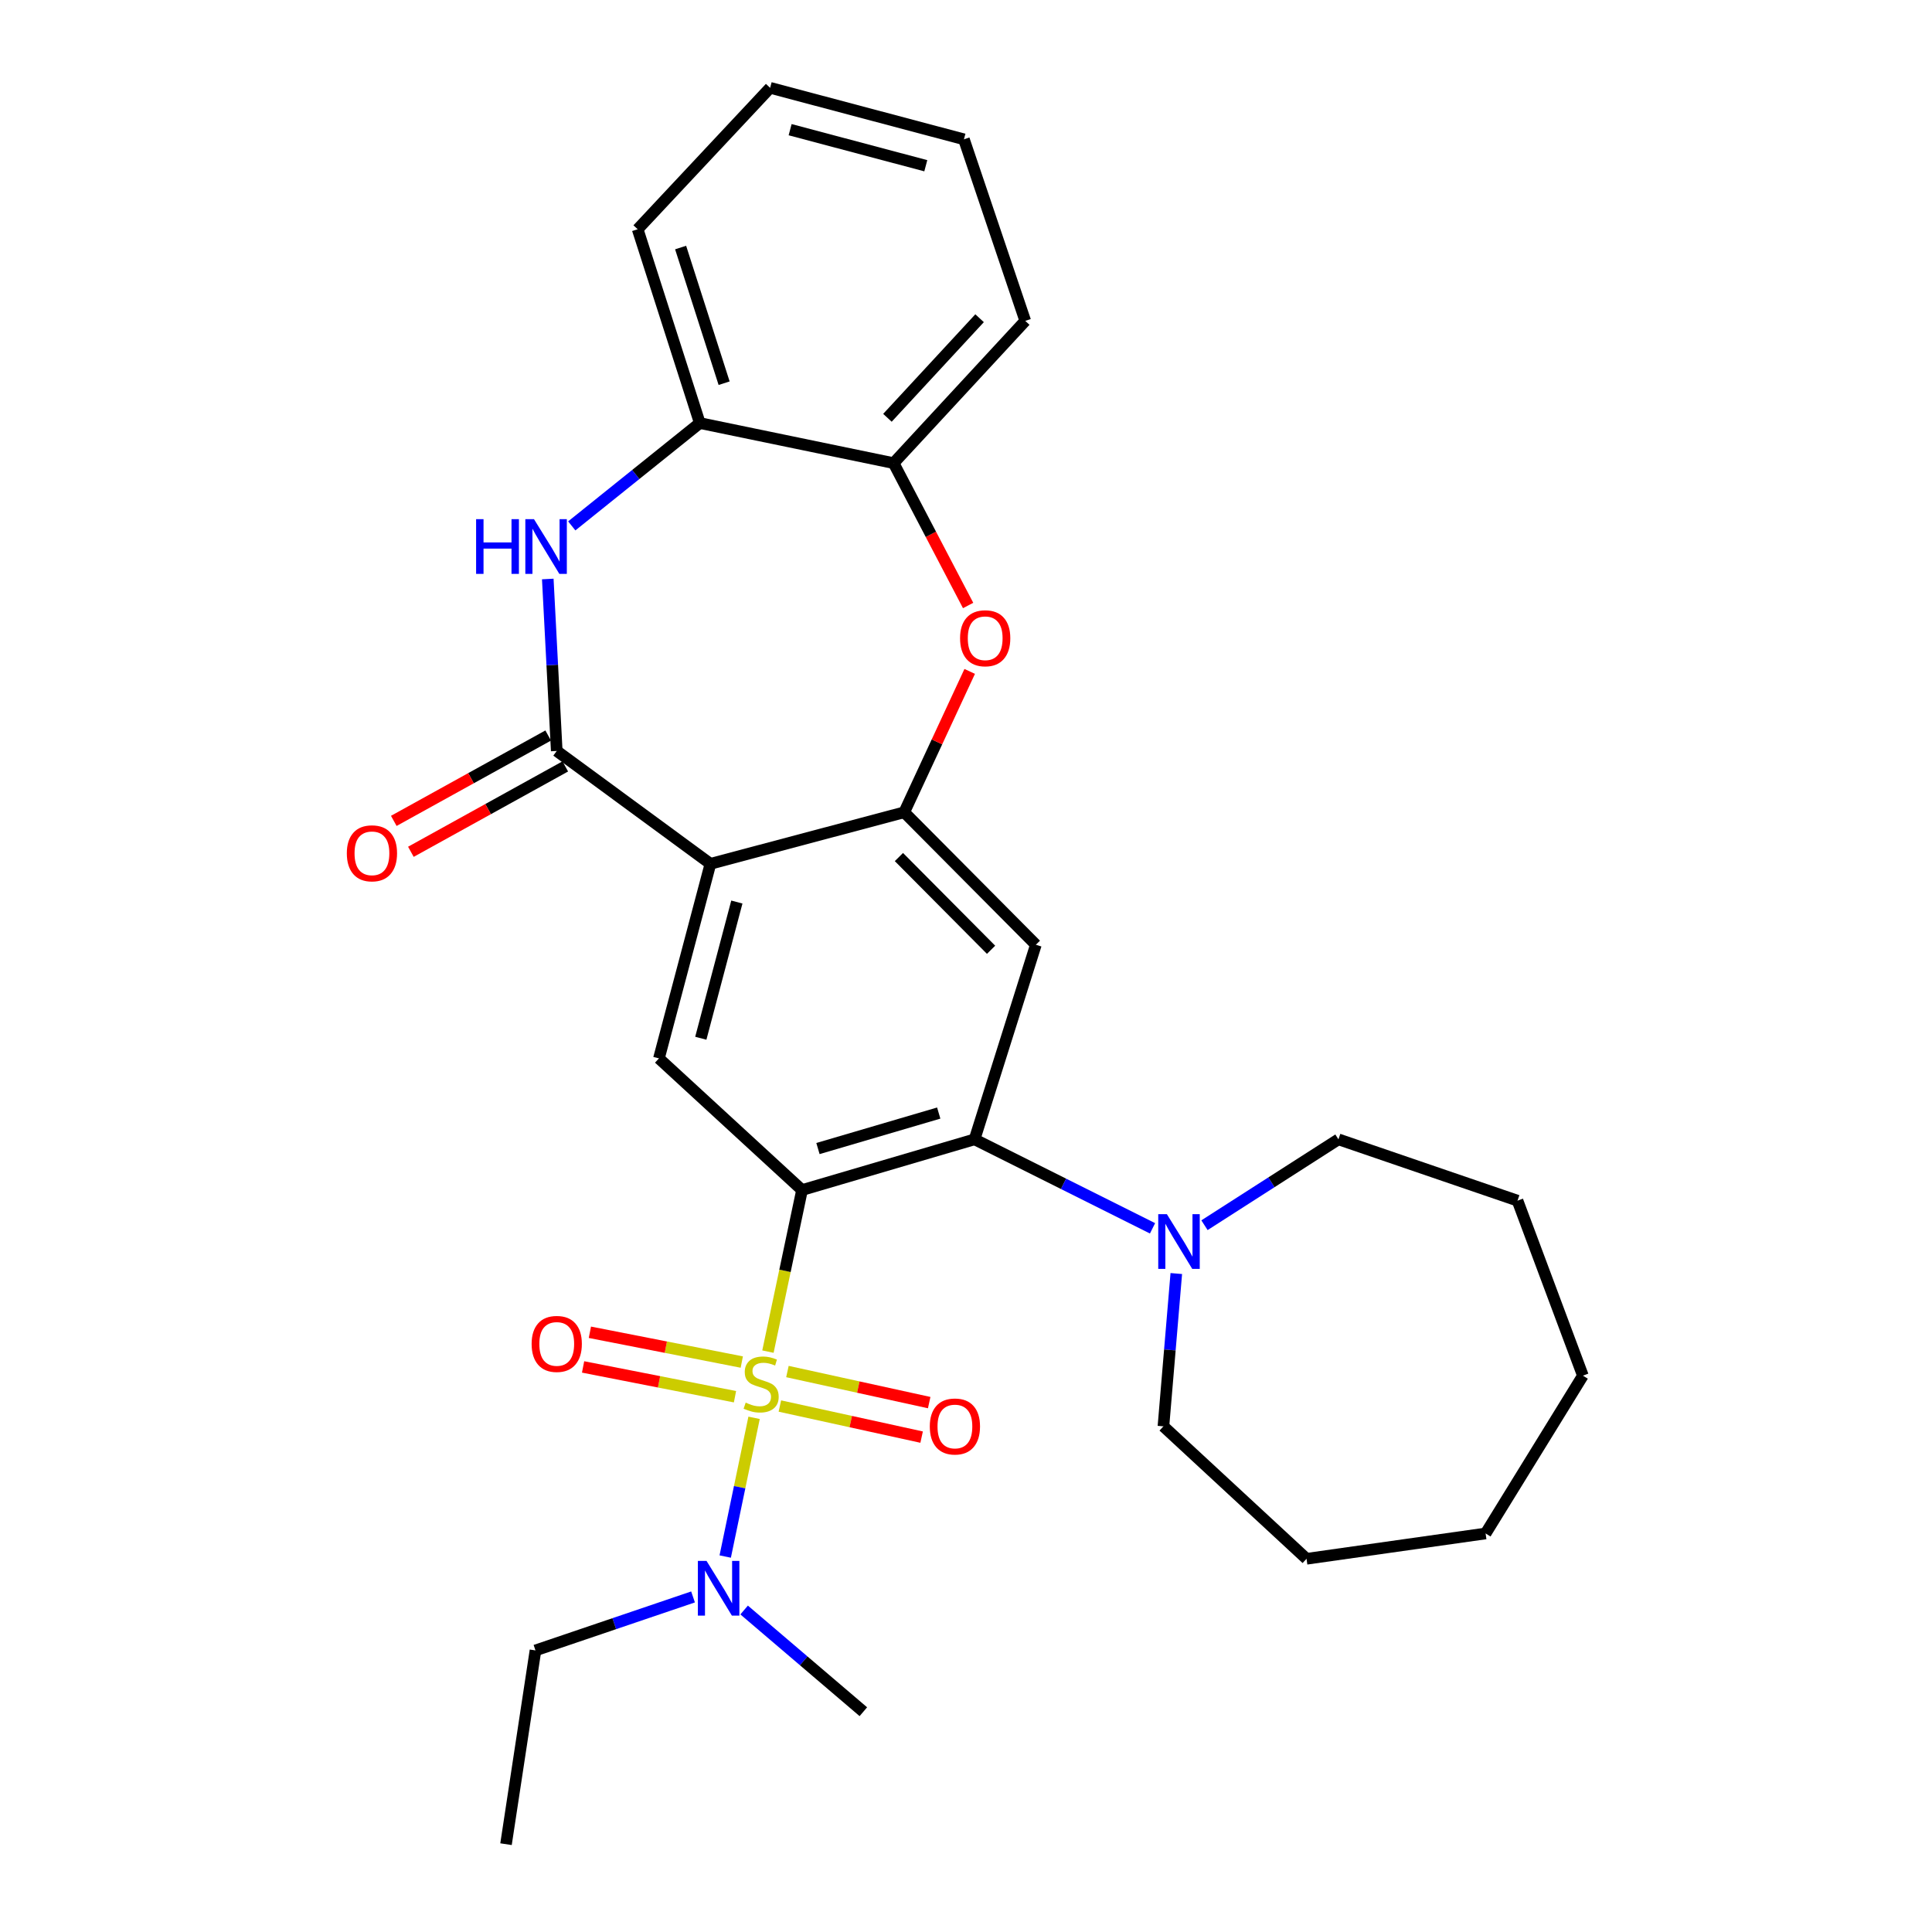 <?xml version='1.0' encoding='iso-8859-1'?>
<svg version='1.1' baseProfile='full'
              xmlns='http://www.w3.org/2000/svg'
                      xmlns:rdkit='http://www.rdkit.org/xml'
                      xmlns:xlink='http://www.w3.org/1999/xlink'
                  xml:space='preserve'
width='1000px' height='1000px' viewBox='0 0 1000 1000'>
<!-- END OF HEADER -->
<rect style='opacity:1.0;fill:#FFFFFF;stroke:none' width='1000' height='1000' x='0' y='0'> </rect>
<path class='bond-0' d='M 397.486,699.595 L 406.309,657.78' style='fill:none;fill-rule:evenodd;stroke:#CCCC00;stroke-width:6px;stroke-linecap:butt;stroke-linejoin:miter;stroke-opacity:1' />
<path class='bond-0' d='M 406.309,657.78 L 415.132,615.965' style='fill:none;fill-rule:evenodd;stroke:#000000;stroke-width:6px;stroke-linecap:butt;stroke-linejoin:miter;stroke-opacity:1' />
<path class='bond-10' d='M 390.309,733.86 L 382.84,769.762' style='fill:none;fill-rule:evenodd;stroke:#CCCC00;stroke-width:6px;stroke-linecap:butt;stroke-linejoin:miter;stroke-opacity:1' />
<path class='bond-10' d='M 382.84,769.762 L 375.372,805.664' style='fill:none;fill-rule:evenodd;stroke:#0000FF;stroke-width:6px;stroke-linecap:butt;stroke-linejoin:miter;stroke-opacity:1' />
<path class='bond-13' d='M 383.95,704.999 L 344.636,697.289' style='fill:none;fill-rule:evenodd;stroke:#CCCC00;stroke-width:6px;stroke-linecap:butt;stroke-linejoin:miter;stroke-opacity:1' />
<path class='bond-13' d='M 344.636,697.289 L 305.323,689.579' style='fill:none;fill-rule:evenodd;stroke:#FF0000;stroke-width:6px;stroke-linecap:butt;stroke-linejoin:miter;stroke-opacity:1' />
<path class='bond-13' d='M 380.432,722.939 L 341.118,715.229' style='fill:none;fill-rule:evenodd;stroke:#CCCC00;stroke-width:6px;stroke-linecap:butt;stroke-linejoin:miter;stroke-opacity:1' />
<path class='bond-13' d='M 341.118,715.229 L 301.804,707.518' style='fill:none;fill-rule:evenodd;stroke:#FF0000;stroke-width:6px;stroke-linecap:butt;stroke-linejoin:miter;stroke-opacity:1' />
<path class='bond-14' d='M 403.656,727.761 L 440.345,735.804' style='fill:none;fill-rule:evenodd;stroke:#CCCC00;stroke-width:6px;stroke-linecap:butt;stroke-linejoin:miter;stroke-opacity:1' />
<path class='bond-14' d='M 440.345,735.804 L 477.033,743.848' style='fill:none;fill-rule:evenodd;stroke:#FF0000;stroke-width:6px;stroke-linecap:butt;stroke-linejoin:miter;stroke-opacity:1' />
<path class='bond-14' d='M 407.571,709.903 L 444.26,717.947' style='fill:none;fill-rule:evenodd;stroke:#CCCC00;stroke-width:6px;stroke-linecap:butt;stroke-linejoin:miter;stroke-opacity:1' />
<path class='bond-14' d='M 444.26,717.947 L 480.949,725.991' style='fill:none;fill-rule:evenodd;stroke:#FF0000;stroke-width:6px;stroke-linecap:butt;stroke-linejoin:miter;stroke-opacity:1' />
<path class='bond-2' d='M 415.132,615.965 L 504.436,589.721' style='fill:none;fill-rule:evenodd;stroke:#000000;stroke-width:6px;stroke-linecap:butt;stroke-linejoin:miter;stroke-opacity:1' />
<path class='bond-2' d='M 423.373,594.488 L 485.886,576.118' style='fill:none;fill-rule:evenodd;stroke:#000000;stroke-width:6px;stroke-linecap:butt;stroke-linejoin:miter;stroke-opacity:1' />
<path class='bond-6' d='M 415.132,615.965 L 341.062,547.826' style='fill:none;fill-rule:evenodd;stroke:#000000;stroke-width:6px;stroke-linecap:butt;stroke-linejoin:miter;stroke-opacity:1' />
<path class='bond-1' d='M 367.722,447.106 L 341.062,547.826' style='fill:none;fill-rule:evenodd;stroke:#000000;stroke-width:6px;stroke-linecap:butt;stroke-linejoin:miter;stroke-opacity:1' />
<path class='bond-1' d='M 381.396,466.892 L 362.734,537.396' style='fill:none;fill-rule:evenodd;stroke:#000000;stroke-width:6px;stroke-linecap:butt;stroke-linejoin:miter;stroke-opacity:1' />
<path class='bond-3' d='M 367.722,447.106 L 288.168,388.697' style='fill:none;fill-rule:evenodd;stroke:#000000;stroke-width:6px;stroke-linecap:butt;stroke-linejoin:miter;stroke-opacity:1' />
<path class='bond-4' d='M 367.722,447.106 L 468.026,420.436' style='fill:none;fill-rule:evenodd;stroke:#000000;stroke-width:6px;stroke-linecap:butt;stroke-linejoin:miter;stroke-opacity:1' />
<path class='bond-7' d='M 504.436,589.721 L 536.165,489.001' style='fill:none;fill-rule:evenodd;stroke:#000000;stroke-width:6px;stroke-linecap:butt;stroke-linejoin:miter;stroke-opacity:1' />
<path class='bond-9' d='M 504.436,589.721 L 550.492,612.749' style='fill:none;fill-rule:evenodd;stroke:#000000;stroke-width:6px;stroke-linecap:butt;stroke-linejoin:miter;stroke-opacity:1' />
<path class='bond-9' d='M 550.492,612.749 L 596.547,635.776' style='fill:none;fill-rule:evenodd;stroke:#0000FF;stroke-width:6px;stroke-linecap:butt;stroke-linejoin:miter;stroke-opacity:1' />
<path class='bond-5' d='M 288.168,388.697 L 285.849,344.192' style='fill:none;fill-rule:evenodd;stroke:#000000;stroke-width:6px;stroke-linecap:butt;stroke-linejoin:miter;stroke-opacity:1' />
<path class='bond-5' d='M 285.849,344.192 L 283.529,299.688' style='fill:none;fill-rule:evenodd;stroke:#0000FF;stroke-width:6px;stroke-linecap:butt;stroke-linejoin:miter;stroke-opacity:1' />
<path class='bond-15' d='M 283.745,380.698 L 243.785,402.795' style='fill:none;fill-rule:evenodd;stroke:#000000;stroke-width:6px;stroke-linecap:butt;stroke-linejoin:miter;stroke-opacity:1' />
<path class='bond-15' d='M 243.785,402.795 L 203.825,424.892' style='fill:none;fill-rule:evenodd;stroke:#FF0000;stroke-width:6px;stroke-linecap:butt;stroke-linejoin:miter;stroke-opacity:1' />
<path class='bond-15' d='M 292.591,396.696 L 252.632,418.793' style='fill:none;fill-rule:evenodd;stroke:#000000;stroke-width:6px;stroke-linecap:butt;stroke-linejoin:miter;stroke-opacity:1' />
<path class='bond-15' d='M 252.632,418.793 L 212.672,440.89' style='fill:none;fill-rule:evenodd;stroke:#FF0000;stroke-width:6px;stroke-linecap:butt;stroke-linejoin:miter;stroke-opacity:1' />
<path class='bond-8' d='M 468.026,420.436 L 484.971,383.979' style='fill:none;fill-rule:evenodd;stroke:#000000;stroke-width:6px;stroke-linecap:butt;stroke-linejoin:miter;stroke-opacity:1' />
<path class='bond-8' d='M 484.971,383.979 L 501.915,347.523' style='fill:none;fill-rule:evenodd;stroke:#FF0000;stroke-width:6px;stroke-linecap:butt;stroke-linejoin:miter;stroke-opacity:1' />
<path class='bond-29' d='M 468.026,420.436 L 536.165,489.001' style='fill:none;fill-rule:evenodd;stroke:#000000;stroke-width:6px;stroke-linecap:butt;stroke-linejoin:miter;stroke-opacity:1' />
<path class='bond-29' d='M 465.28,443.607 L 512.977,491.602' style='fill:none;fill-rule:evenodd;stroke:#000000;stroke-width:6px;stroke-linecap:butt;stroke-linejoin:miter;stroke-opacity:1' />
<path class='bond-11' d='M 295.944,272.203 L 329.081,245.589' style='fill:none;fill-rule:evenodd;stroke:#0000FF;stroke-width:6px;stroke-linecap:butt;stroke-linejoin:miter;stroke-opacity:1' />
<path class='bond-11' d='M 329.081,245.589 L 362.218,218.975' style='fill:none;fill-rule:evenodd;stroke:#000000;stroke-width:6px;stroke-linecap:butt;stroke-linejoin:miter;stroke-opacity:1' />
<path class='bond-12' d='M 501.099,313.403 L 481.815,276.558' style='fill:none;fill-rule:evenodd;stroke:#FF0000;stroke-width:6px;stroke-linecap:butt;stroke-linejoin:miter;stroke-opacity:1' />
<path class='bond-12' d='M 481.815,276.558 L 462.532,239.714' style='fill:none;fill-rule:evenodd;stroke:#000000;stroke-width:6px;stroke-linecap:butt;stroke-linejoin:miter;stroke-opacity:1' />
<path class='bond-16' d='M 608.85,659.185 L 605.521,698.726' style='fill:none;fill-rule:evenodd;stroke:#0000FF;stroke-width:6px;stroke-linecap:butt;stroke-linejoin:miter;stroke-opacity:1' />
<path class='bond-16' d='M 605.521,698.726 L 602.191,738.267' style='fill:none;fill-rule:evenodd;stroke:#000000;stroke-width:6px;stroke-linecap:butt;stroke-linejoin:miter;stroke-opacity:1' />
<path class='bond-17' d='M 623.436,634.169 L 658.105,611.945' style='fill:none;fill-rule:evenodd;stroke:#0000FF;stroke-width:6px;stroke-linecap:butt;stroke-linejoin:miter;stroke-opacity:1' />
<path class='bond-17' d='M 658.105,611.945 L 692.775,589.721' style='fill:none;fill-rule:evenodd;stroke:#000000;stroke-width:6px;stroke-linecap:butt;stroke-linejoin:miter;stroke-opacity:1' />
<path class='bond-18' d='M 358.715,826.571 L 317.937,840.412' style='fill:none;fill-rule:evenodd;stroke:#0000FF;stroke-width:6px;stroke-linecap:butt;stroke-linejoin:miter;stroke-opacity:1' />
<path class='bond-18' d='M 317.937,840.412 L 277.159,854.252' style='fill:none;fill-rule:evenodd;stroke:#000000;stroke-width:6px;stroke-linecap:butt;stroke-linejoin:miter;stroke-opacity:1' />
<path class='bond-21' d='M 385.159,833.338 L 416.015,859.659' style='fill:none;fill-rule:evenodd;stroke:#0000FF;stroke-width:6px;stroke-linecap:butt;stroke-linejoin:miter;stroke-opacity:1' />
<path class='bond-21' d='M 416.015,859.659 L 446.87,885.98' style='fill:none;fill-rule:evenodd;stroke:#000000;stroke-width:6px;stroke-linecap:butt;stroke-linejoin:miter;stroke-opacity:1' />
<path class='bond-19' d='M 362.218,218.975 L 330.053,118.661' style='fill:none;fill-rule:evenodd;stroke:#000000;stroke-width:6px;stroke-linecap:butt;stroke-linejoin:miter;stroke-opacity:1' />
<path class='bond-19' d='M 374.801,198.346 L 352.286,128.126' style='fill:none;fill-rule:evenodd;stroke:#000000;stroke-width:6px;stroke-linecap:butt;stroke-linejoin:miter;stroke-opacity:1' />
<path class='bond-30' d='M 362.218,218.975 L 462.532,239.714' style='fill:none;fill-rule:evenodd;stroke:#000000;stroke-width:6px;stroke-linecap:butt;stroke-linejoin:miter;stroke-opacity:1' />
<path class='bond-20' d='M 462.532,239.714 L 530.67,166.081' style='fill:none;fill-rule:evenodd;stroke:#000000;stroke-width:6px;stroke-linecap:butt;stroke-linejoin:miter;stroke-opacity:1' />
<path class='bond-20' d='M 459.335,216.253 L 507.032,164.709' style='fill:none;fill-rule:evenodd;stroke:#000000;stroke-width:6px;stroke-linecap:butt;stroke-linejoin:miter;stroke-opacity:1' />
<path class='bond-24' d='M 602.191,738.267 L 676.261,806.832' style='fill:none;fill-rule:evenodd;stroke:#000000;stroke-width:6px;stroke-linecap:butt;stroke-linejoin:miter;stroke-opacity:1' />
<path class='bond-23' d='M 692.775,589.721 L 785.461,621.459' style='fill:none;fill-rule:evenodd;stroke:#000000;stroke-width:6px;stroke-linecap:butt;stroke-linejoin:miter;stroke-opacity:1' />
<path class='bond-22' d='M 277.159,854.252 L 261.914,954.545' style='fill:none;fill-rule:evenodd;stroke:#000000;stroke-width:6px;stroke-linecap:butt;stroke-linejoin:miter;stroke-opacity:1' />
<path class='bond-26' d='M 330.053,118.661 L 398.618,45.455' style='fill:none;fill-rule:evenodd;stroke:#000000;stroke-width:6px;stroke-linecap:butt;stroke-linejoin:miter;stroke-opacity:1' />
<path class='bond-25' d='M 530.67,166.081 L 498.932,72.115' style='fill:none;fill-rule:evenodd;stroke:#000000;stroke-width:6px;stroke-linecap:butt;stroke-linejoin:miter;stroke-opacity:1' />
<path class='bond-27' d='M 785.461,621.459 L 819.302,712.033' style='fill:none;fill-rule:evenodd;stroke:#000000;stroke-width:6px;stroke-linecap:butt;stroke-linejoin:miter;stroke-opacity:1' />
<path class='bond-28' d='M 676.261,806.832 L 768.947,793.72' style='fill:none;fill-rule:evenodd;stroke:#000000;stroke-width:6px;stroke-linecap:butt;stroke-linejoin:miter;stroke-opacity:1' />
<path class='bond-32' d='M 498.932,72.115 L 398.618,45.455' style='fill:none;fill-rule:evenodd;stroke:#000000;stroke-width:6px;stroke-linecap:butt;stroke-linejoin:miter;stroke-opacity:1' />
<path class='bond-32' d='M 479.189,85.784 L 408.969,67.122' style='fill:none;fill-rule:evenodd;stroke:#000000;stroke-width:6px;stroke-linecap:butt;stroke-linejoin:miter;stroke-opacity:1' />
<path class='bond-31' d='M 819.302,712.033 L 768.947,793.72' style='fill:none;fill-rule:evenodd;stroke:#000000;stroke-width:6px;stroke-linecap:butt;stroke-linejoin:miter;stroke-opacity:1' />
<path  class='atom-0' d='M 385.966 725.999
Q 386.286 726.119, 387.606 726.679
Q 388.926 727.239, 390.366 727.599
Q 391.846 727.919, 393.286 727.919
Q 395.966 727.919, 397.526 726.639
Q 399.086 725.319, 399.086 723.039
Q 399.086 721.479, 398.286 720.519
Q 397.526 719.559, 396.326 719.039
Q 395.126 718.519, 393.126 717.919
Q 390.606 717.159, 389.086 716.439
Q 387.606 715.719, 386.526 714.199
Q 385.486 712.679, 385.486 710.119
Q 385.486 706.559, 387.886 704.359
Q 390.326 702.159, 395.126 702.159
Q 398.406 702.159, 402.126 703.719
L 401.206 706.799
Q 397.806 705.399, 395.246 705.399
Q 392.486 705.399, 390.966 706.559
Q 389.446 707.679, 389.486 709.639
Q 389.486 711.159, 390.246 712.079
Q 391.046 712.999, 392.166 713.519
Q 393.326 714.039, 395.246 714.639
Q 397.806 715.439, 399.326 716.239
Q 400.846 717.039, 401.926 718.679
Q 403.046 720.279, 403.046 723.039
Q 403.046 726.959, 400.406 729.079
Q 397.806 731.159, 393.446 731.159
Q 390.926 731.159, 389.006 730.599
Q 387.126 730.079, 384.886 729.159
L 385.966 725.999
' fill='#CCCC00'/>
<path  class='atom-6' d='M 246.433 268.719
L 250.273 268.719
L 250.273 280.759
L 264.753 280.759
L 264.753 268.719
L 268.593 268.719
L 268.593 297.039
L 264.753 297.039
L 264.753 283.959
L 250.273 283.959
L 250.273 297.039
L 246.433 297.039
L 246.433 268.719
' fill='#0000FF'/>
<path  class='atom-6' d='M 276.393 268.719
L 285.673 283.719
Q 286.593 285.199, 288.073 287.879
Q 289.553 290.559, 289.633 290.719
L 289.633 268.719
L 293.393 268.719
L 293.393 297.039
L 289.513 297.039
L 279.553 280.639
Q 278.393 278.719, 277.153 276.519
Q 275.953 274.319, 275.593 273.639
L 275.593 297.039
L 271.913 297.039
L 271.913 268.719
L 276.393 268.719
' fill='#0000FF'/>
<path  class='atom-9' d='M 496.931 330.358
Q 496.931 323.558, 500.291 319.758
Q 503.651 315.958, 509.931 315.958
Q 516.211 315.958, 519.571 319.758
Q 522.931 323.558, 522.931 330.358
Q 522.931 337.238, 519.531 341.158
Q 516.131 345.038, 509.931 345.038
Q 503.691 345.038, 500.291 341.158
Q 496.931 337.278, 496.931 330.358
M 509.931 341.838
Q 514.251 341.838, 516.571 338.958
Q 518.931 336.038, 518.931 330.358
Q 518.931 324.798, 516.571 321.998
Q 514.251 319.158, 509.931 319.158
Q 505.611 319.158, 503.251 321.958
Q 500.931 324.758, 500.931 330.358
Q 500.931 336.078, 503.251 338.958
Q 505.611 341.838, 509.931 341.838
' fill='#FF0000'/>
<path  class='atom-10' d='M 603.985 628.465
L 613.265 643.465
Q 614.185 644.945, 615.665 647.625
Q 617.145 650.305, 617.225 650.465
L 617.225 628.465
L 620.985 628.465
L 620.985 656.785
L 617.105 656.785
L 607.145 640.385
Q 605.985 638.465, 604.745 636.265
Q 603.545 634.065, 603.185 633.385
L 603.185 656.785
L 599.505 656.785
L 599.505 628.465
L 603.985 628.465
' fill='#0000FF'/>
<path  class='atom-11' d='M 365.698 807.917
L 374.978 822.917
Q 375.898 824.397, 377.378 827.077
Q 378.858 829.757, 378.938 829.917
L 378.938 807.917
L 382.698 807.917
L 382.698 836.237
L 378.818 836.237
L 368.858 819.837
Q 367.698 817.917, 366.458 815.717
Q 365.258 813.517, 364.898 812.837
L 364.898 836.237
L 361.218 836.237
L 361.218 807.917
L 365.698 807.917
' fill='#0000FF'/>
<path  class='atom-14' d='M 275.168 695.609
Q 275.168 688.809, 278.528 685.009
Q 281.888 681.209, 288.168 681.209
Q 294.448 681.209, 297.808 685.009
Q 301.168 688.809, 301.168 695.609
Q 301.168 702.489, 297.768 706.409
Q 294.368 710.289, 288.168 710.289
Q 281.928 710.289, 278.528 706.409
Q 275.168 702.529, 275.168 695.609
M 288.168 707.089
Q 292.488 707.089, 294.808 704.209
Q 297.168 701.289, 297.168 695.609
Q 297.168 690.049, 294.808 687.249
Q 292.488 684.409, 288.168 684.409
Q 283.848 684.409, 281.488 687.209
Q 279.168 690.009, 279.168 695.609
Q 279.168 701.329, 281.488 704.209
Q 283.848 707.089, 288.168 707.089
' fill='#FF0000'/>
<path  class='atom-15' d='M 481.26 738.347
Q 481.26 731.547, 484.62 727.747
Q 487.98 723.947, 494.26 723.947
Q 500.54 723.947, 503.9 727.747
Q 507.26 731.547, 507.26 738.347
Q 507.26 745.227, 503.86 749.147
Q 500.46 753.027, 494.26 753.027
Q 488.02 753.027, 484.62 749.147
Q 481.26 745.267, 481.26 738.347
M 494.26 749.827
Q 498.58 749.827, 500.9 746.947
Q 503.26 744.027, 503.26 738.347
Q 503.26 732.787, 500.9 729.987
Q 498.58 727.147, 494.26 727.147
Q 489.94 727.147, 487.58 729.947
Q 485.26 732.747, 485.26 738.347
Q 485.26 744.067, 487.58 746.947
Q 489.94 749.827, 494.26 749.827
' fill='#FF0000'/>
<path  class='atom-16' d='M 179.516 441.671
Q 179.516 434.871, 182.876 431.071
Q 186.236 427.271, 192.516 427.271
Q 198.796 427.271, 202.156 431.071
Q 205.516 434.871, 205.516 441.671
Q 205.516 448.551, 202.116 452.471
Q 198.716 456.351, 192.516 456.351
Q 186.276 456.351, 182.876 452.471
Q 179.516 448.591, 179.516 441.671
M 192.516 453.151
Q 196.836 453.151, 199.156 450.271
Q 201.516 447.351, 201.516 441.671
Q 201.516 436.111, 199.156 433.311
Q 196.836 430.471, 192.516 430.471
Q 188.196 430.471, 185.836 433.271
Q 183.516 436.071, 183.516 441.671
Q 183.516 447.391, 185.836 450.271
Q 188.196 453.151, 192.516 453.151
' fill='#FF0000'/>
</svg>
